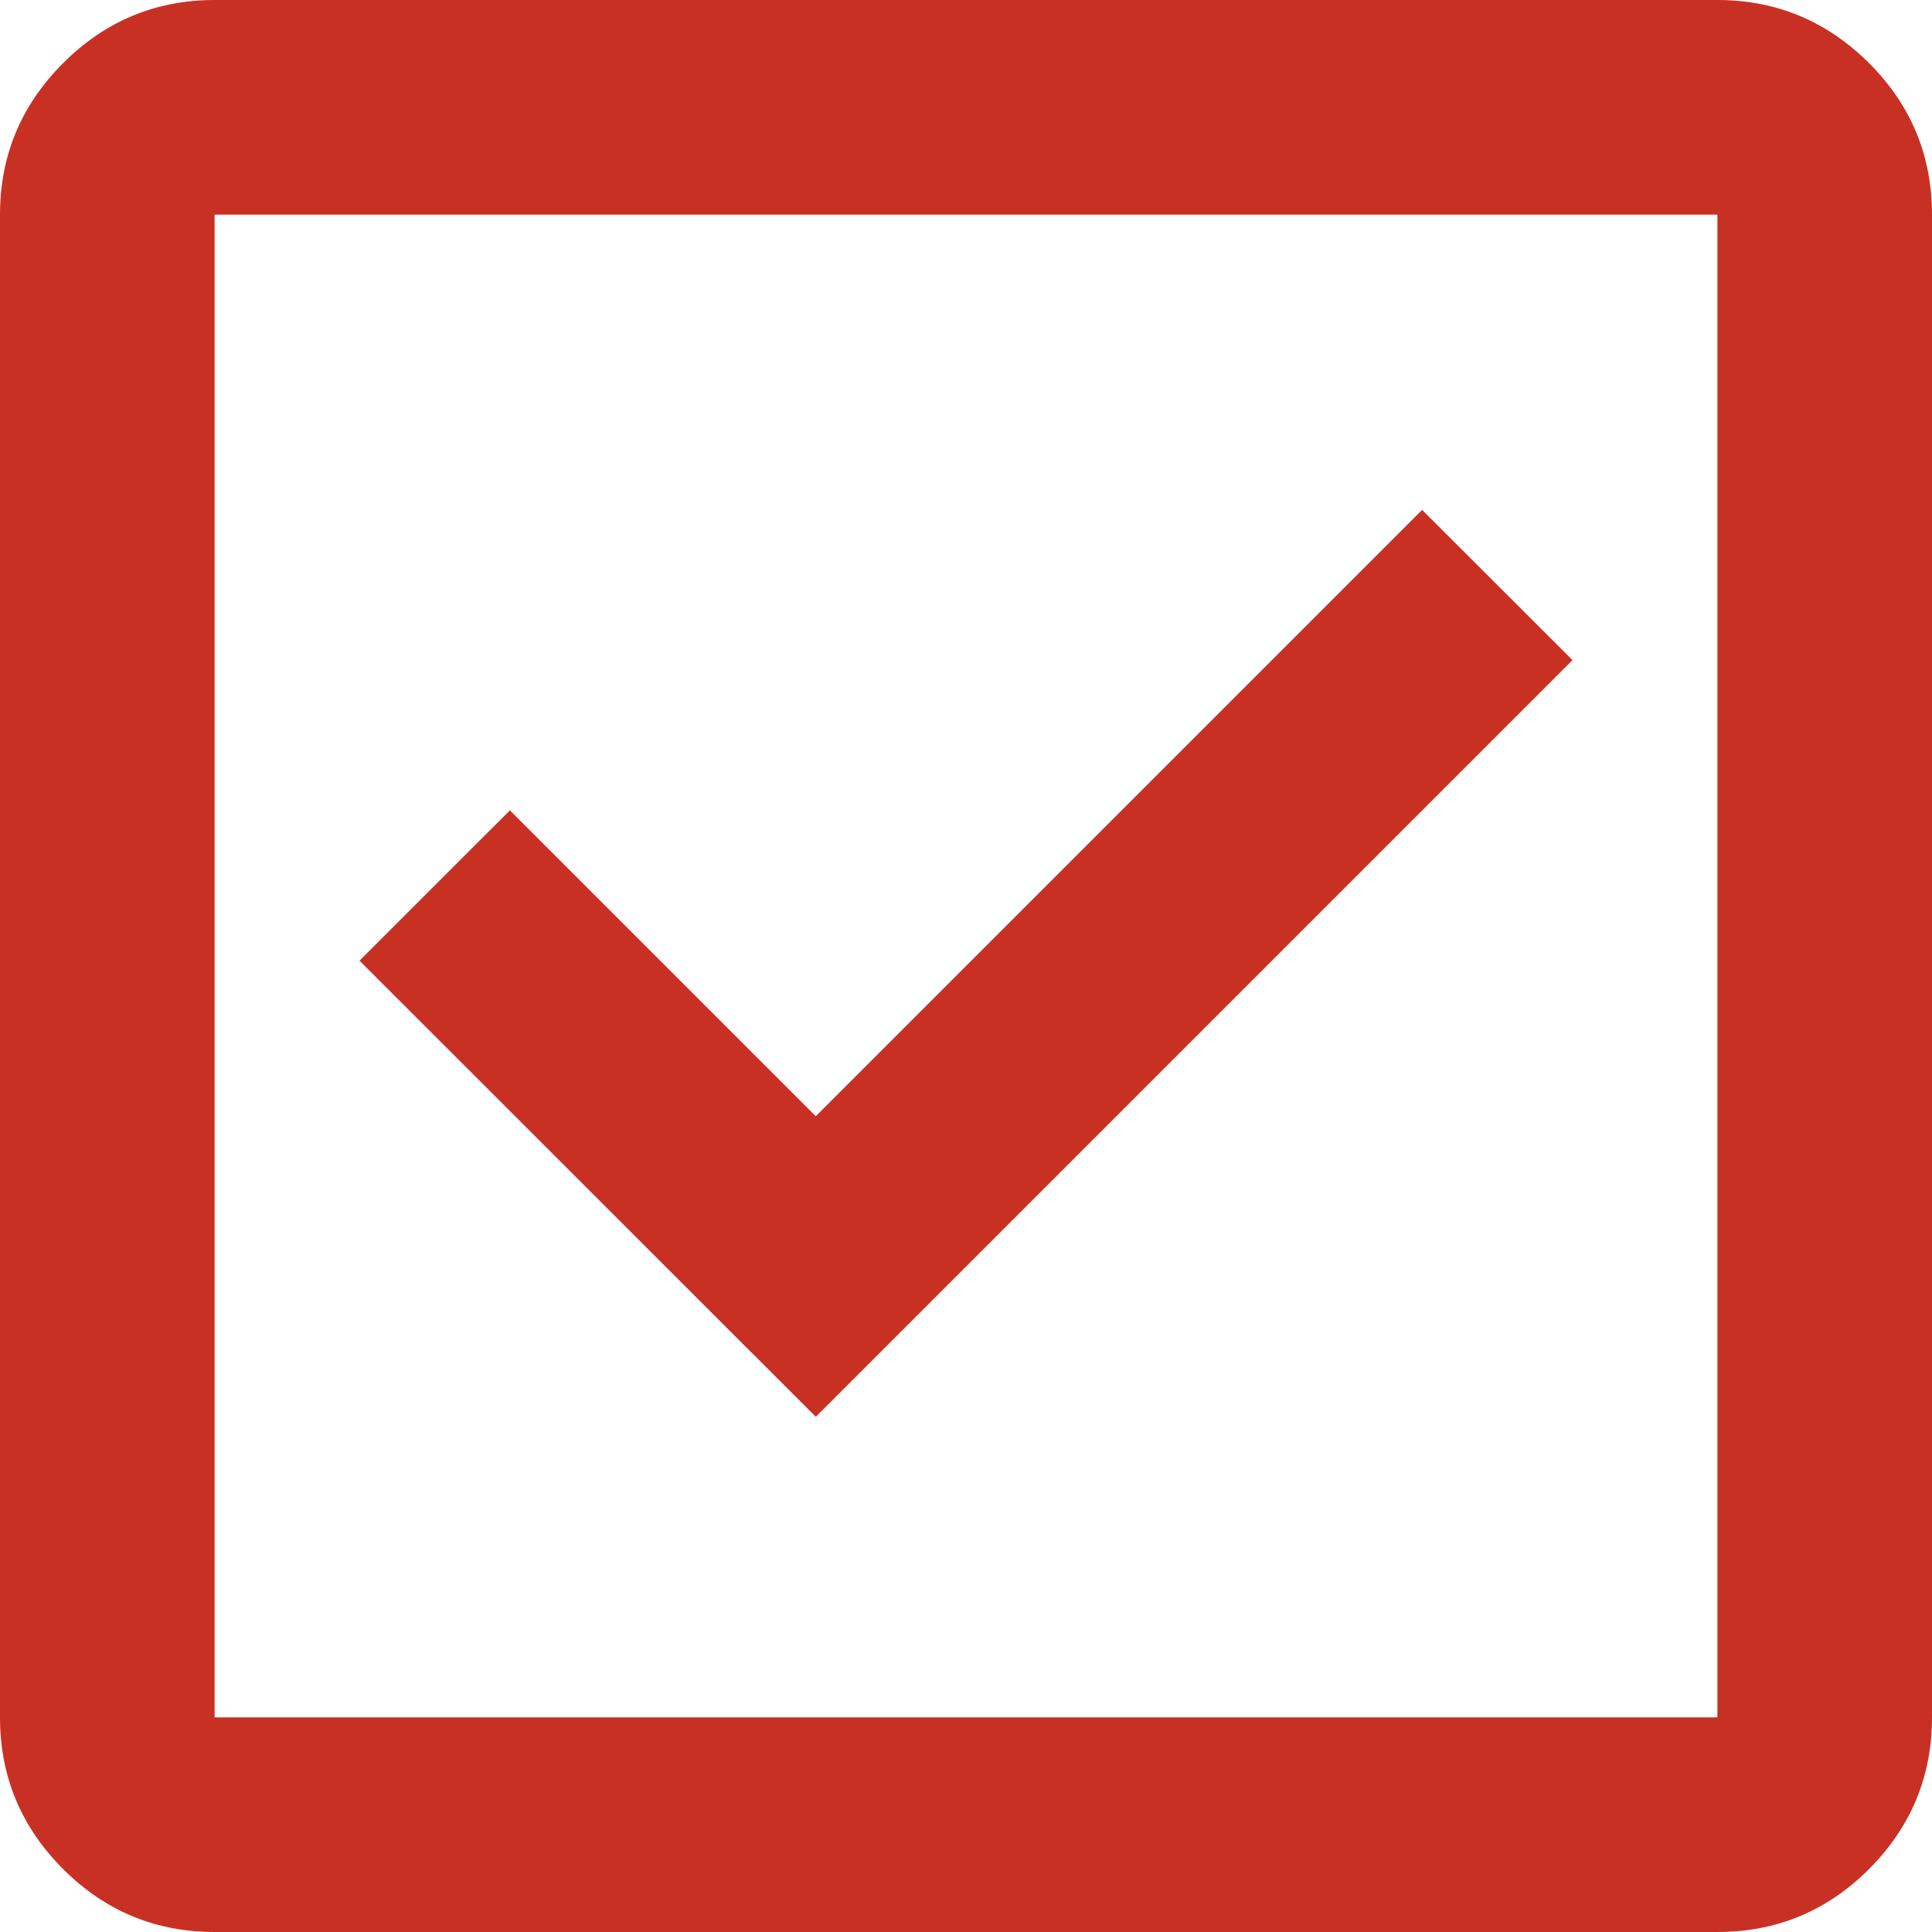 <svg width="12" height="12" viewBox="0 0 12 12" fill="none" xmlns="http://www.w3.org/2000/svg">
<path d="M5.067 8.8L9.767 4.1L8.833 3.167L5.067 6.933L3.167 5.033L2.233 5.967L5.067 8.8ZM1.333 12C0.967 12 0.653 11.87 0.392 11.609C0.131 11.348 0 11.034 0 10.667V1.333C0 0.967 0.131 0.653 0.392 0.392C0.653 0.131 0.967 0 1.333 0H10.667C11.033 0 11.347 0.131 11.609 0.392C11.87 0.653 12 0.967 12 1.333V10.667C12 11.033 11.87 11.347 11.609 11.609C11.348 11.87 11.034 12 10.667 12H1.333ZM1.333 10.667H10.667V1.333H1.333V10.667Z" fill="#C93024"/>
</svg>

